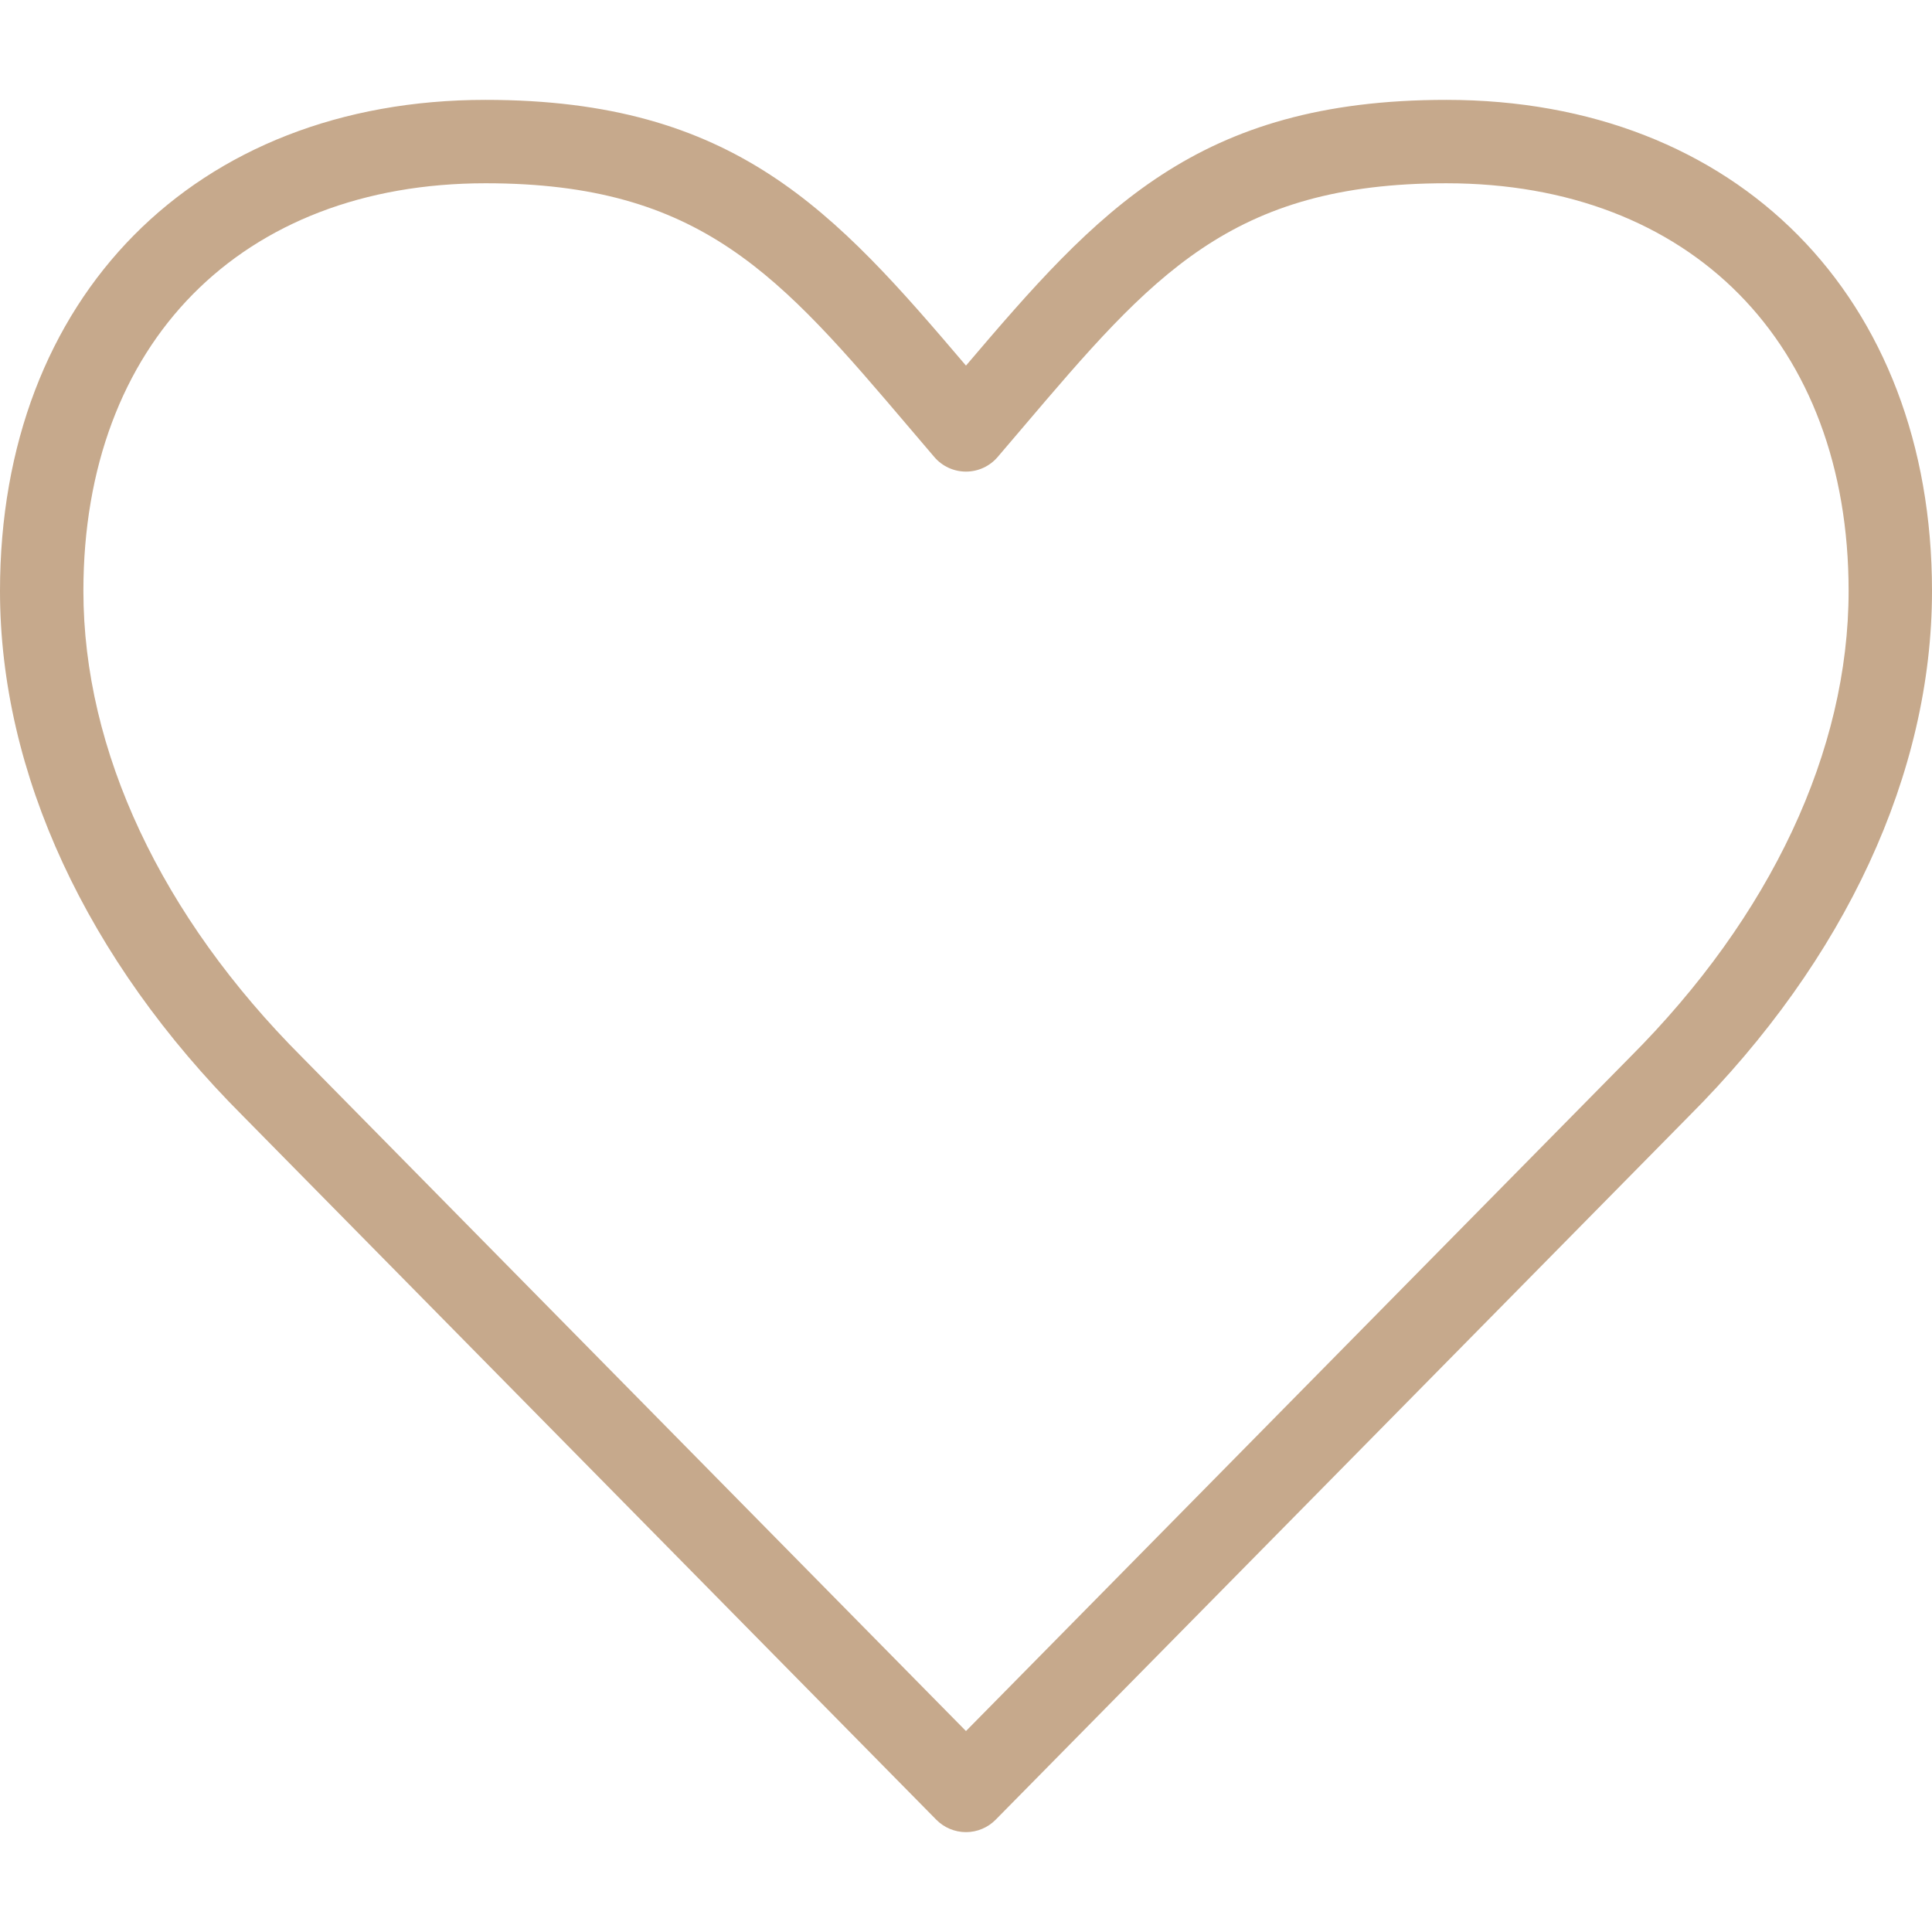 <?xml version="1.0" encoding="UTF-8"?> <svg xmlns="http://www.w3.org/2000/svg" width="612" height="612" xml:space="preserve"> <g> <title>Layer 1</title> <g id="svg_1"> <g id="svg_2"> <g id="svg_3"> <path fill="#c6a98c" id="svg_4" d="m305.992,580.365l0,0c-3.54,0 -6.927,-1.422 -9.41,-3.938l-219.581,-222.87c-49.627,-49.628 -77.001,-108.729 -77.001,-166.356c0,-93.046 61.816,-155.566 153.828,-155.566c79.094,0 110.44,35.135 152.164,84.176c41.724,-49.036 73.06,-84.176 152.158,-84.176c92.022,0 153.85,62.52 153.85,155.566c0,57.627 -27.363,116.733 -77.049,166.424l-219.555,222.804c-2.483,2.52 -5.87,3.936 -9.404,3.936zm-152.164,-522.313c-77.397,0 -127.411,50.695 -127.411,129.149c0,50.568 24.621,103.038 69.335,147.747l210.24,213.395l210.213,-213.325c44.762,-44.772 69.378,-97.242 69.378,-147.815c0,-78.454 -50.024,-129.149 -127.433,-129.149c-68.362,0 -93.211,29.217 -134.381,77.625l-7.744,9.088c-2.511,2.938 -6.178,4.623 -10.033,4.623l0,0c-3.857,0 -7.529,-1.685 -10.033,-4.623l-7.693,-9.03c-41.19,-48.446 -66.054,-77.685 -134.438,-77.685z"></path> </g> </g> </g> <g id="svg_5"></g> <g id="svg_6"></g> <g id="svg_7"></g> <g id="svg_8"></g> <g id="svg_9"></g> <g id="svg_10"></g> <g id="svg_11"></g> <g id="svg_12"></g> <g id="svg_13"></g> <g id="svg_14"></g> <g id="svg_15"></g> <g id="svg_16"></g> <g id="svg_17"></g> <g id="svg_18"></g> <g id="svg_19"></g> </g> </svg> 